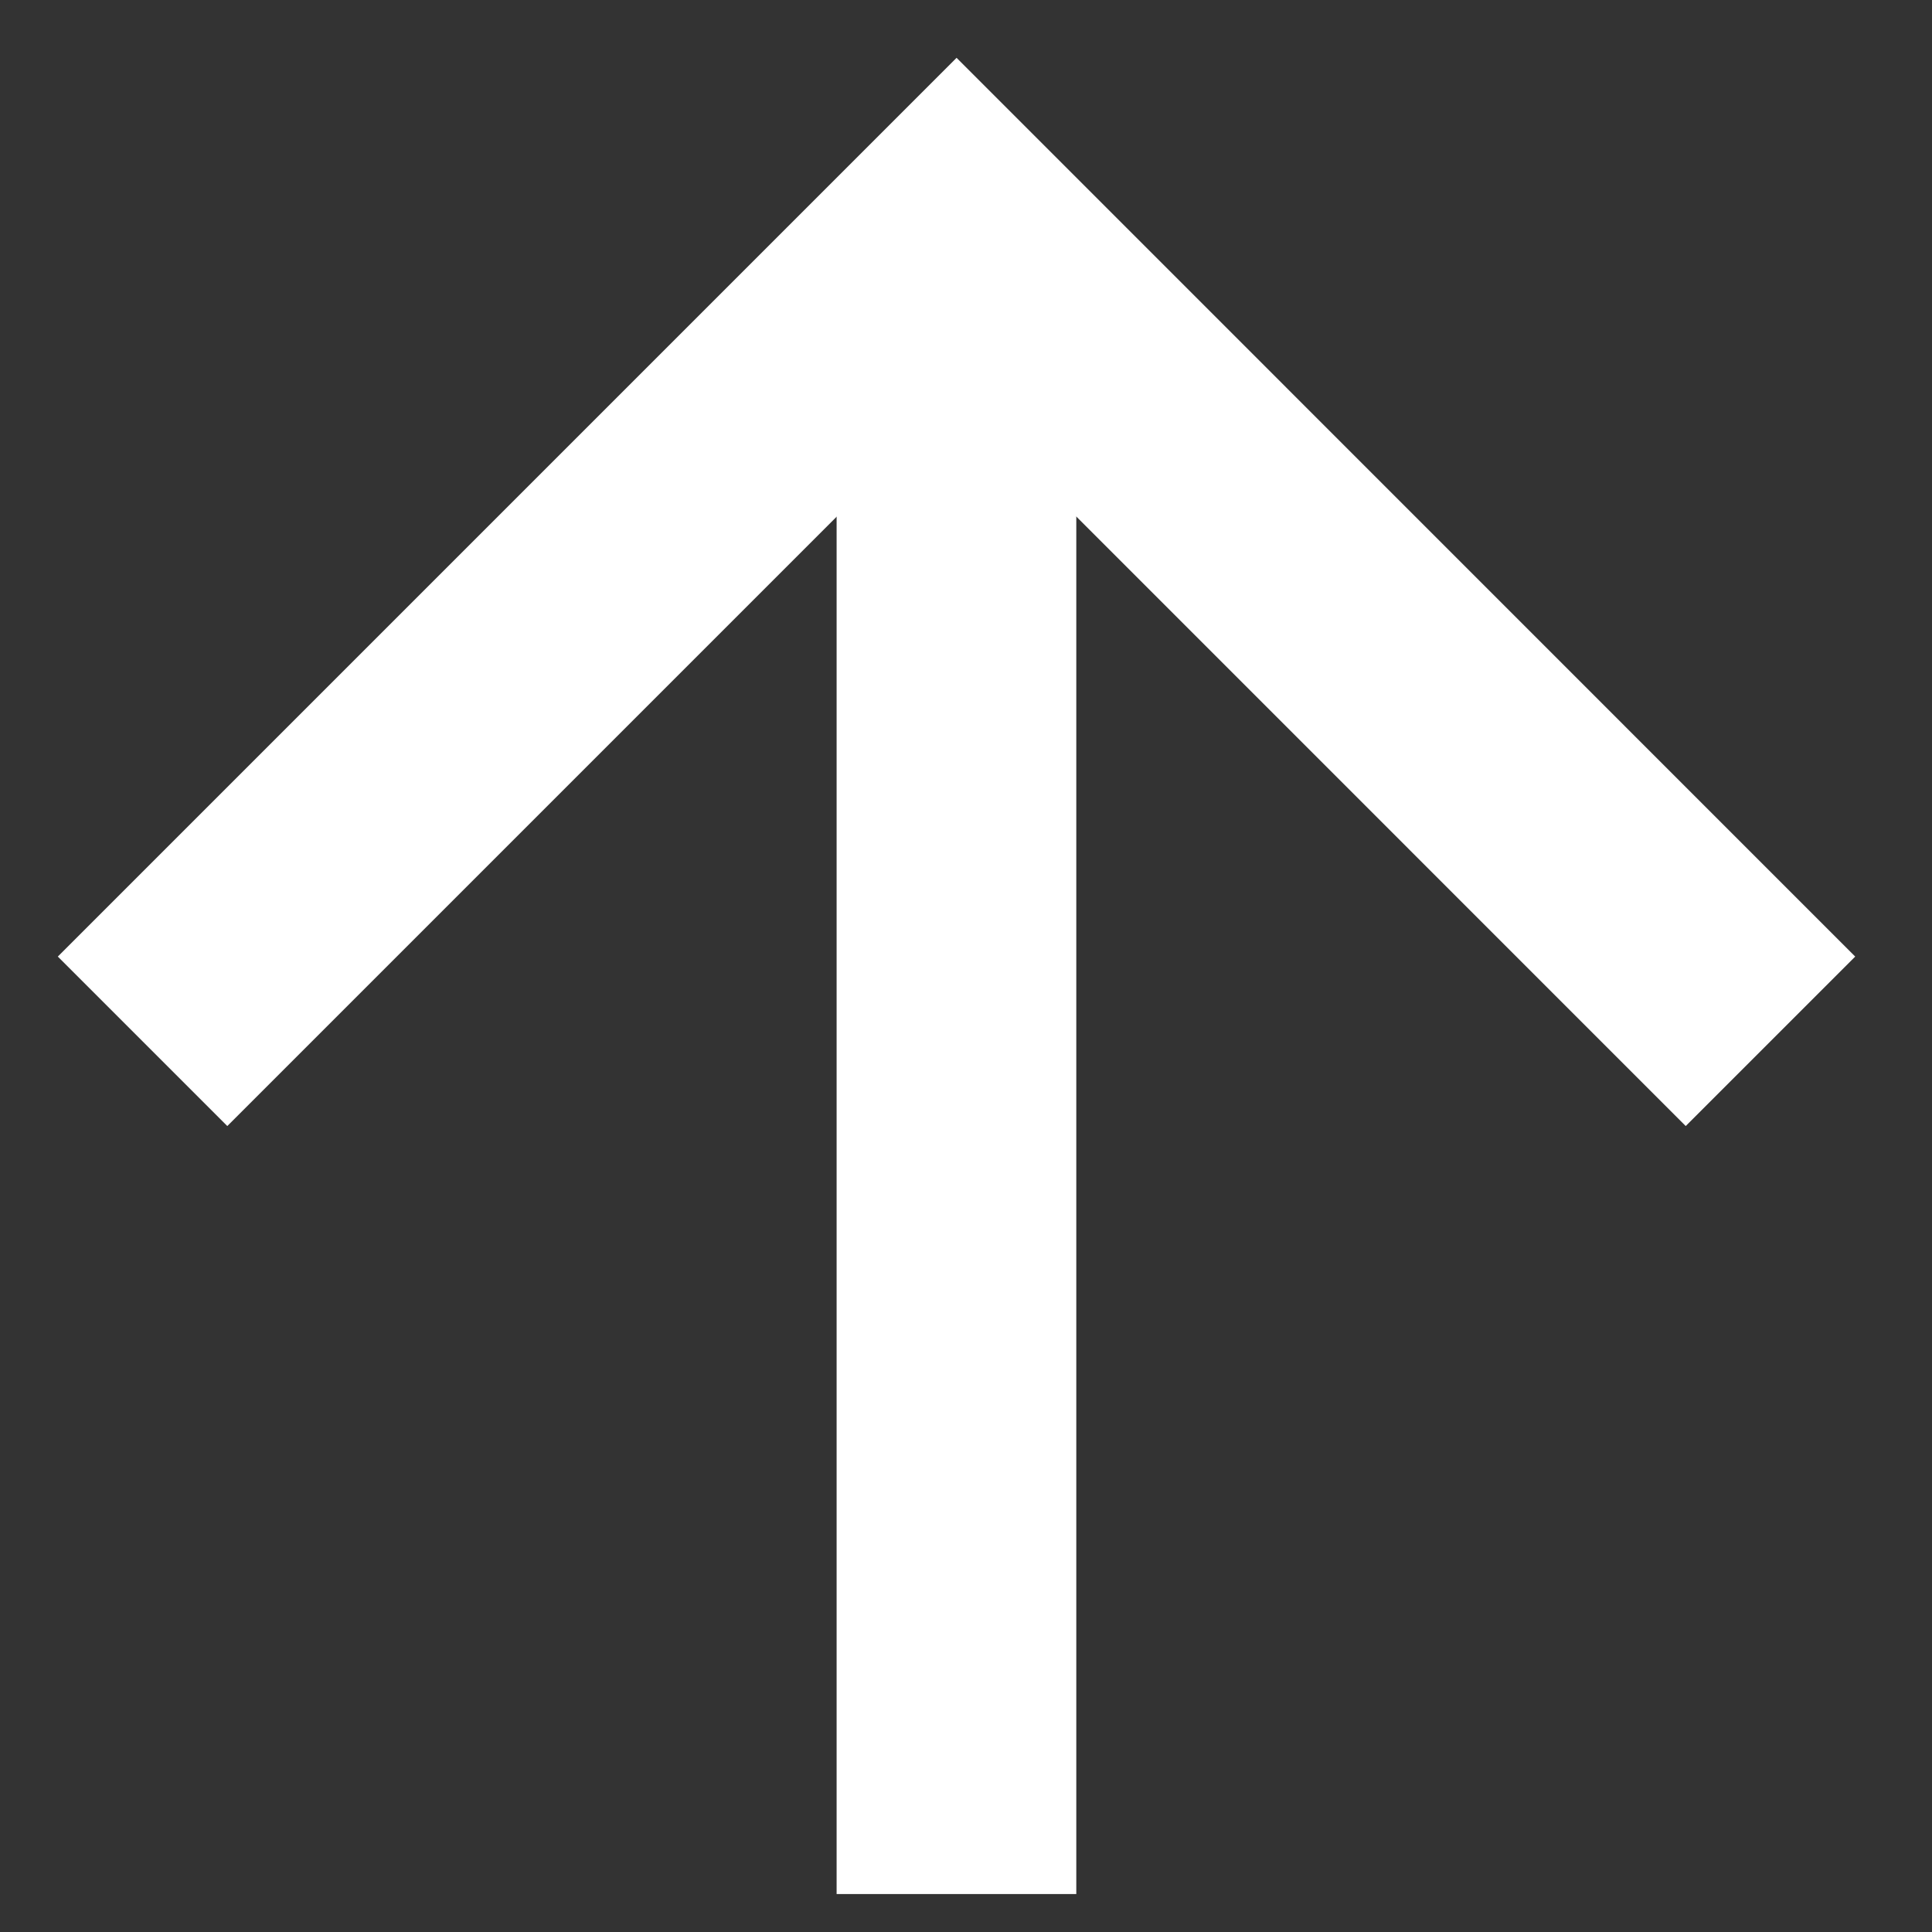 <svg width="17" height="17" viewBox="0 0 17 17" fill="none" xmlns="http://www.w3.org/2000/svg">
<rect x="0" y="0" width="17" height="17" fill="#333333" stroke="none"/>
<path d="M14.833 8.417L8.417 2L2 8.417" stroke="white" stroke-width="2.109" stroke-linecap="square"/>
<path d="M8.416 2.917L8.416 16.666" stroke="white" stroke-width="2.109"/>
</svg>
